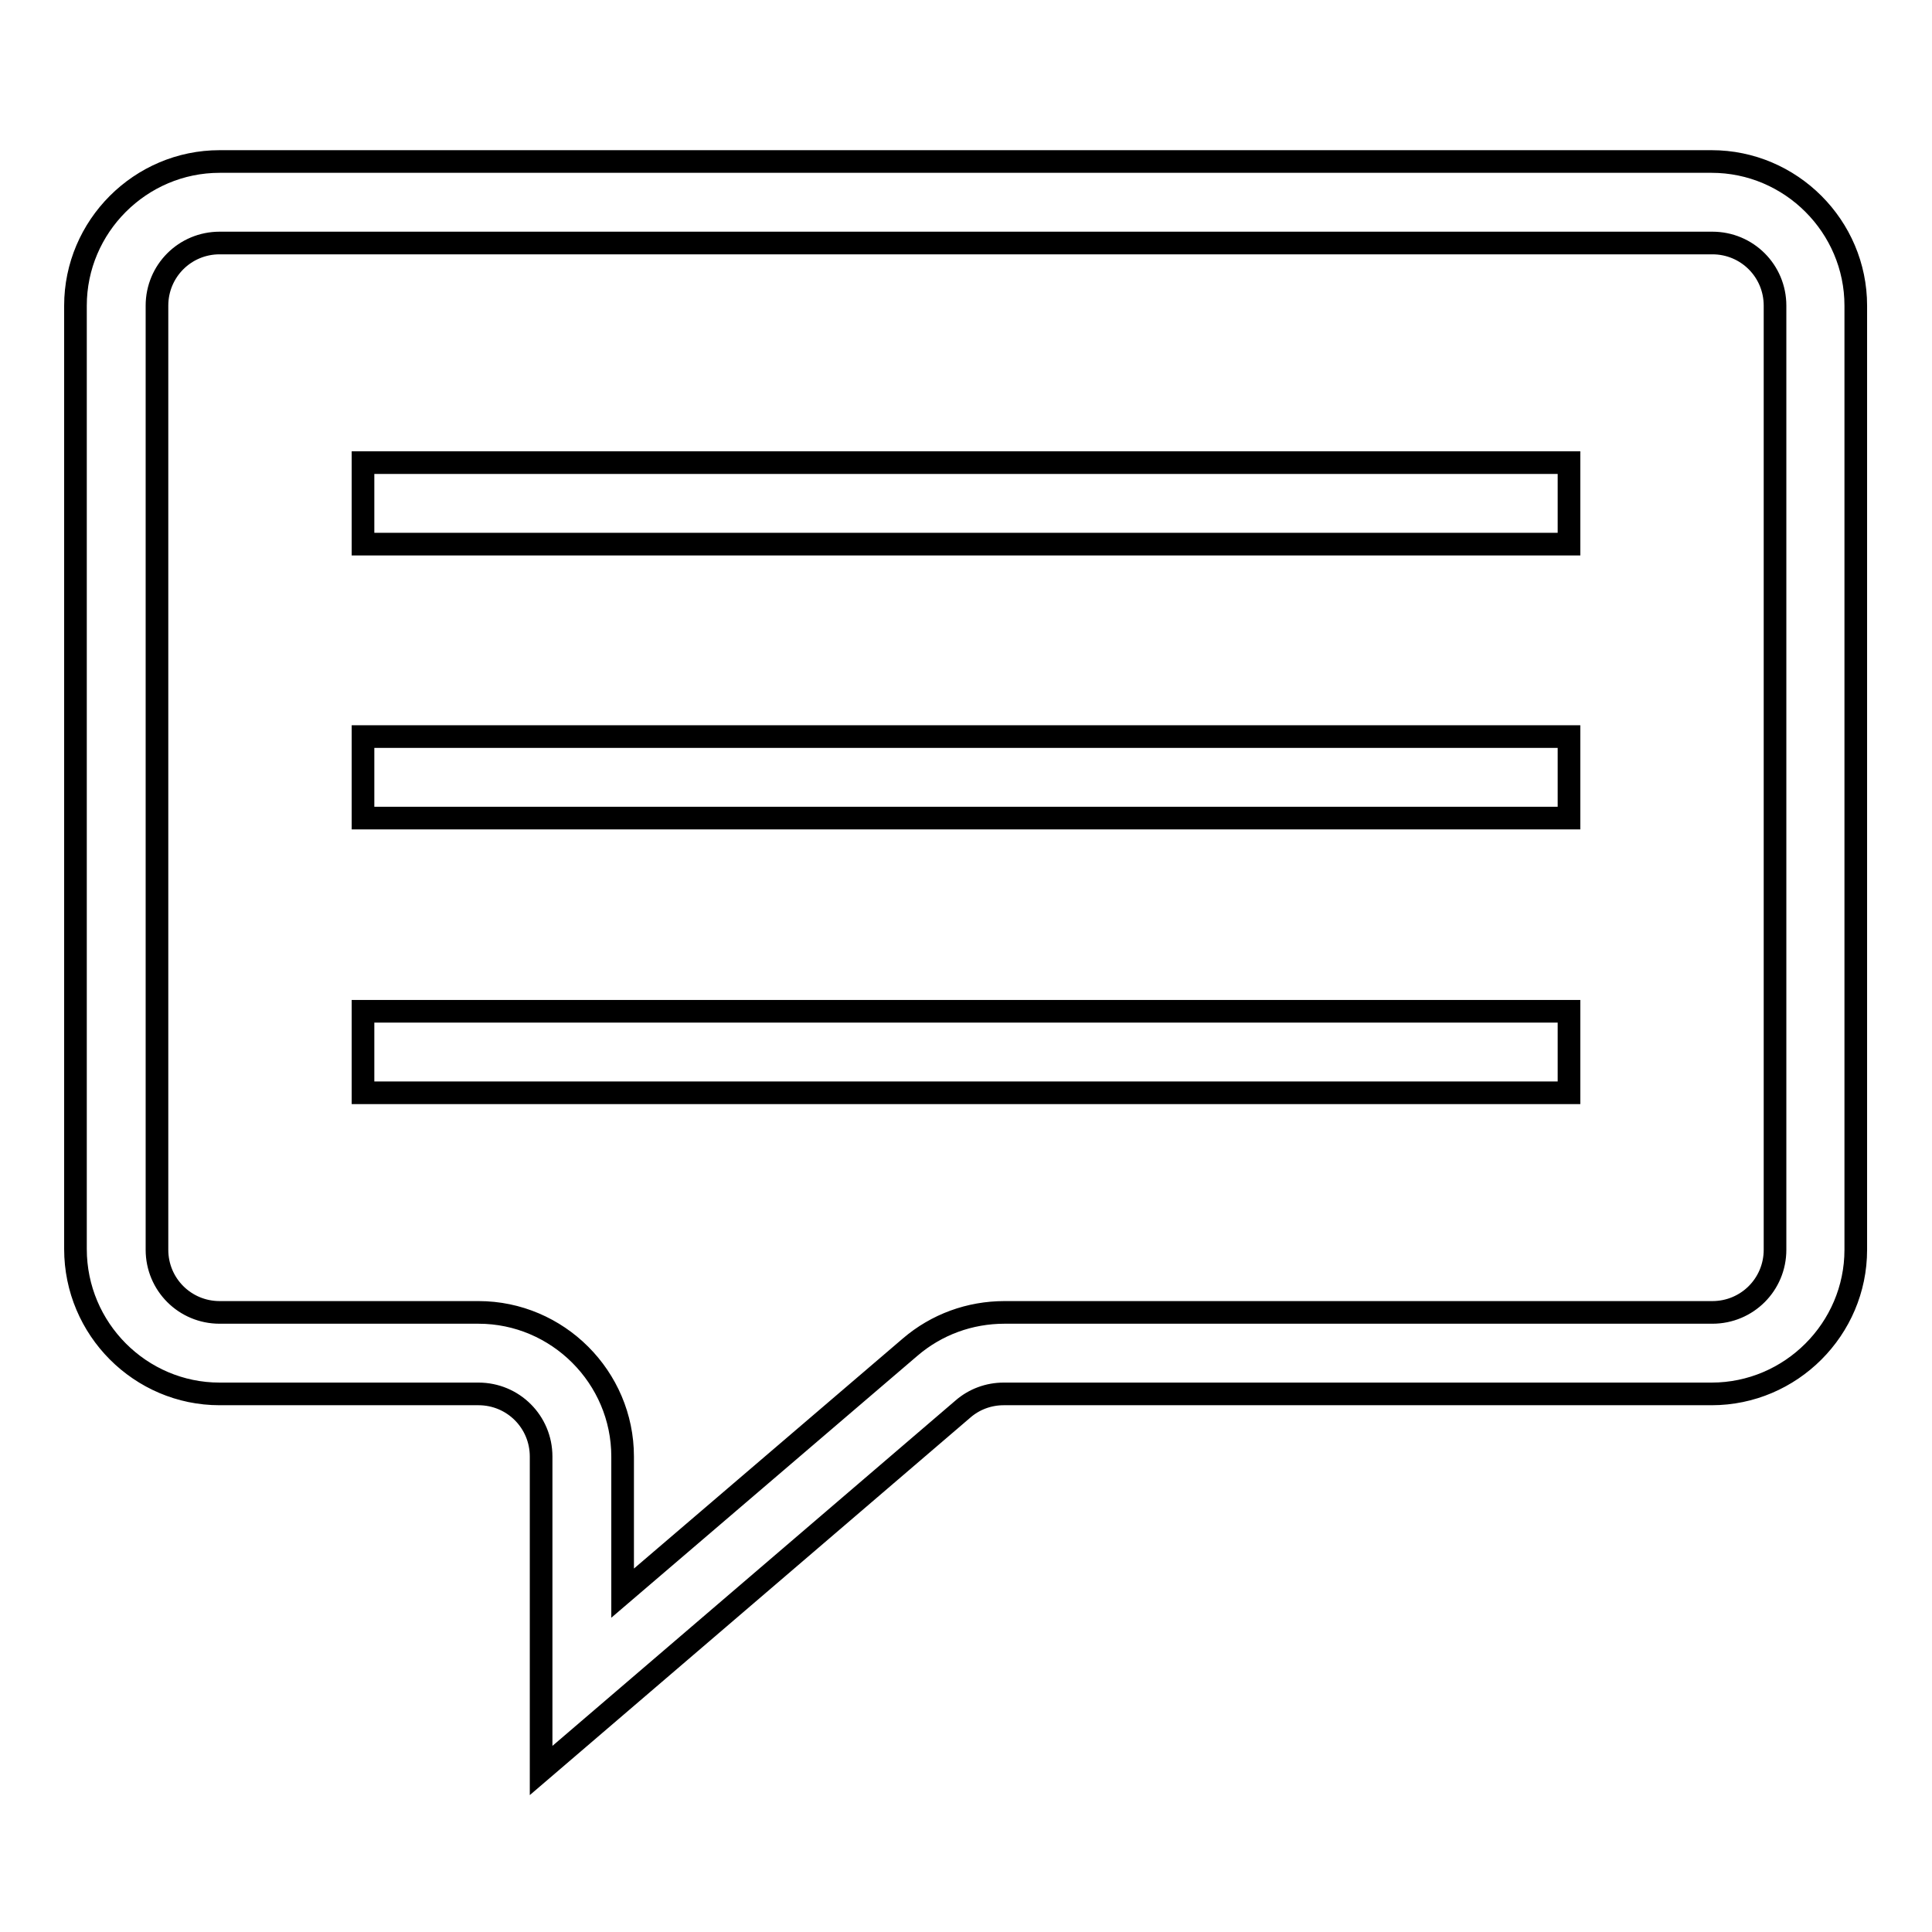 <?xml version="1.0" encoding="utf-8"?>
<!-- Svg Vector Icons : http://www.onlinewebfonts.com/icon -->
<!DOCTYPE svg PUBLIC "-//W3C//DTD SVG 1.1//EN" "http://www.w3.org/Graphics/SVG/1.1/DTD/svg11.dtd">
<svg version="1.1" xmlns="http://www.w3.org/2000/svg" xmlns:xlink="http://www.w3.org/1999/xlink" x="0px" y="0px" viewBox="0 0 256 256" enable-background="new 0 0 256 256" xml:space="preserve">
<g><g><path stroke-width="3" fill-opacity="0" stroke="#000000"  d="M48.1,61.3h159.8v10.8H48.1V61.3z"/><path stroke-width="3" fill-opacity="0" stroke="#000000"  d="M48.1,97.6h159.8v10.8H48.1V97.6z"/><path stroke-width="3" fill-opacity="0" stroke="#000000"  d="M48.1,134h159.8v10.8H48.1V134z"/><path stroke-width="3" fill-opacity="0" stroke="#000000"  d="M71.7,234.6v-41.6c0-4.6-3.7-8.3-8.3-8.3H29.1c-10.5,0-19.1-8.6-19.1-19.2V40.5c0-10.5,8.6-19.1,19.1-19.1h197.7c10.5,0,19.1,8.6,19.1,19.1v125.1c0,10.5-8.6,19.1-19.1,19.1h-93.8c-2,0-3.9,0.7-5.4,2L71.7,234.6z M29.1,32.2c-4.6,0-8.3,3.7-8.3,8.3v125.1c0,4.6,3.7,8.3,8.3,8.3h34.3c10.5,0,19.1,8.6,19.1,19.1v18.1l38.1-32.6c3.5-3,7.9-4.6,12.5-4.6h93.8c4.6,0,8.3-3.7,8.3-8.3V40.5c0-4.6-3.7-8.3-8.3-8.3H29.1z"/></g></g>
</svg>